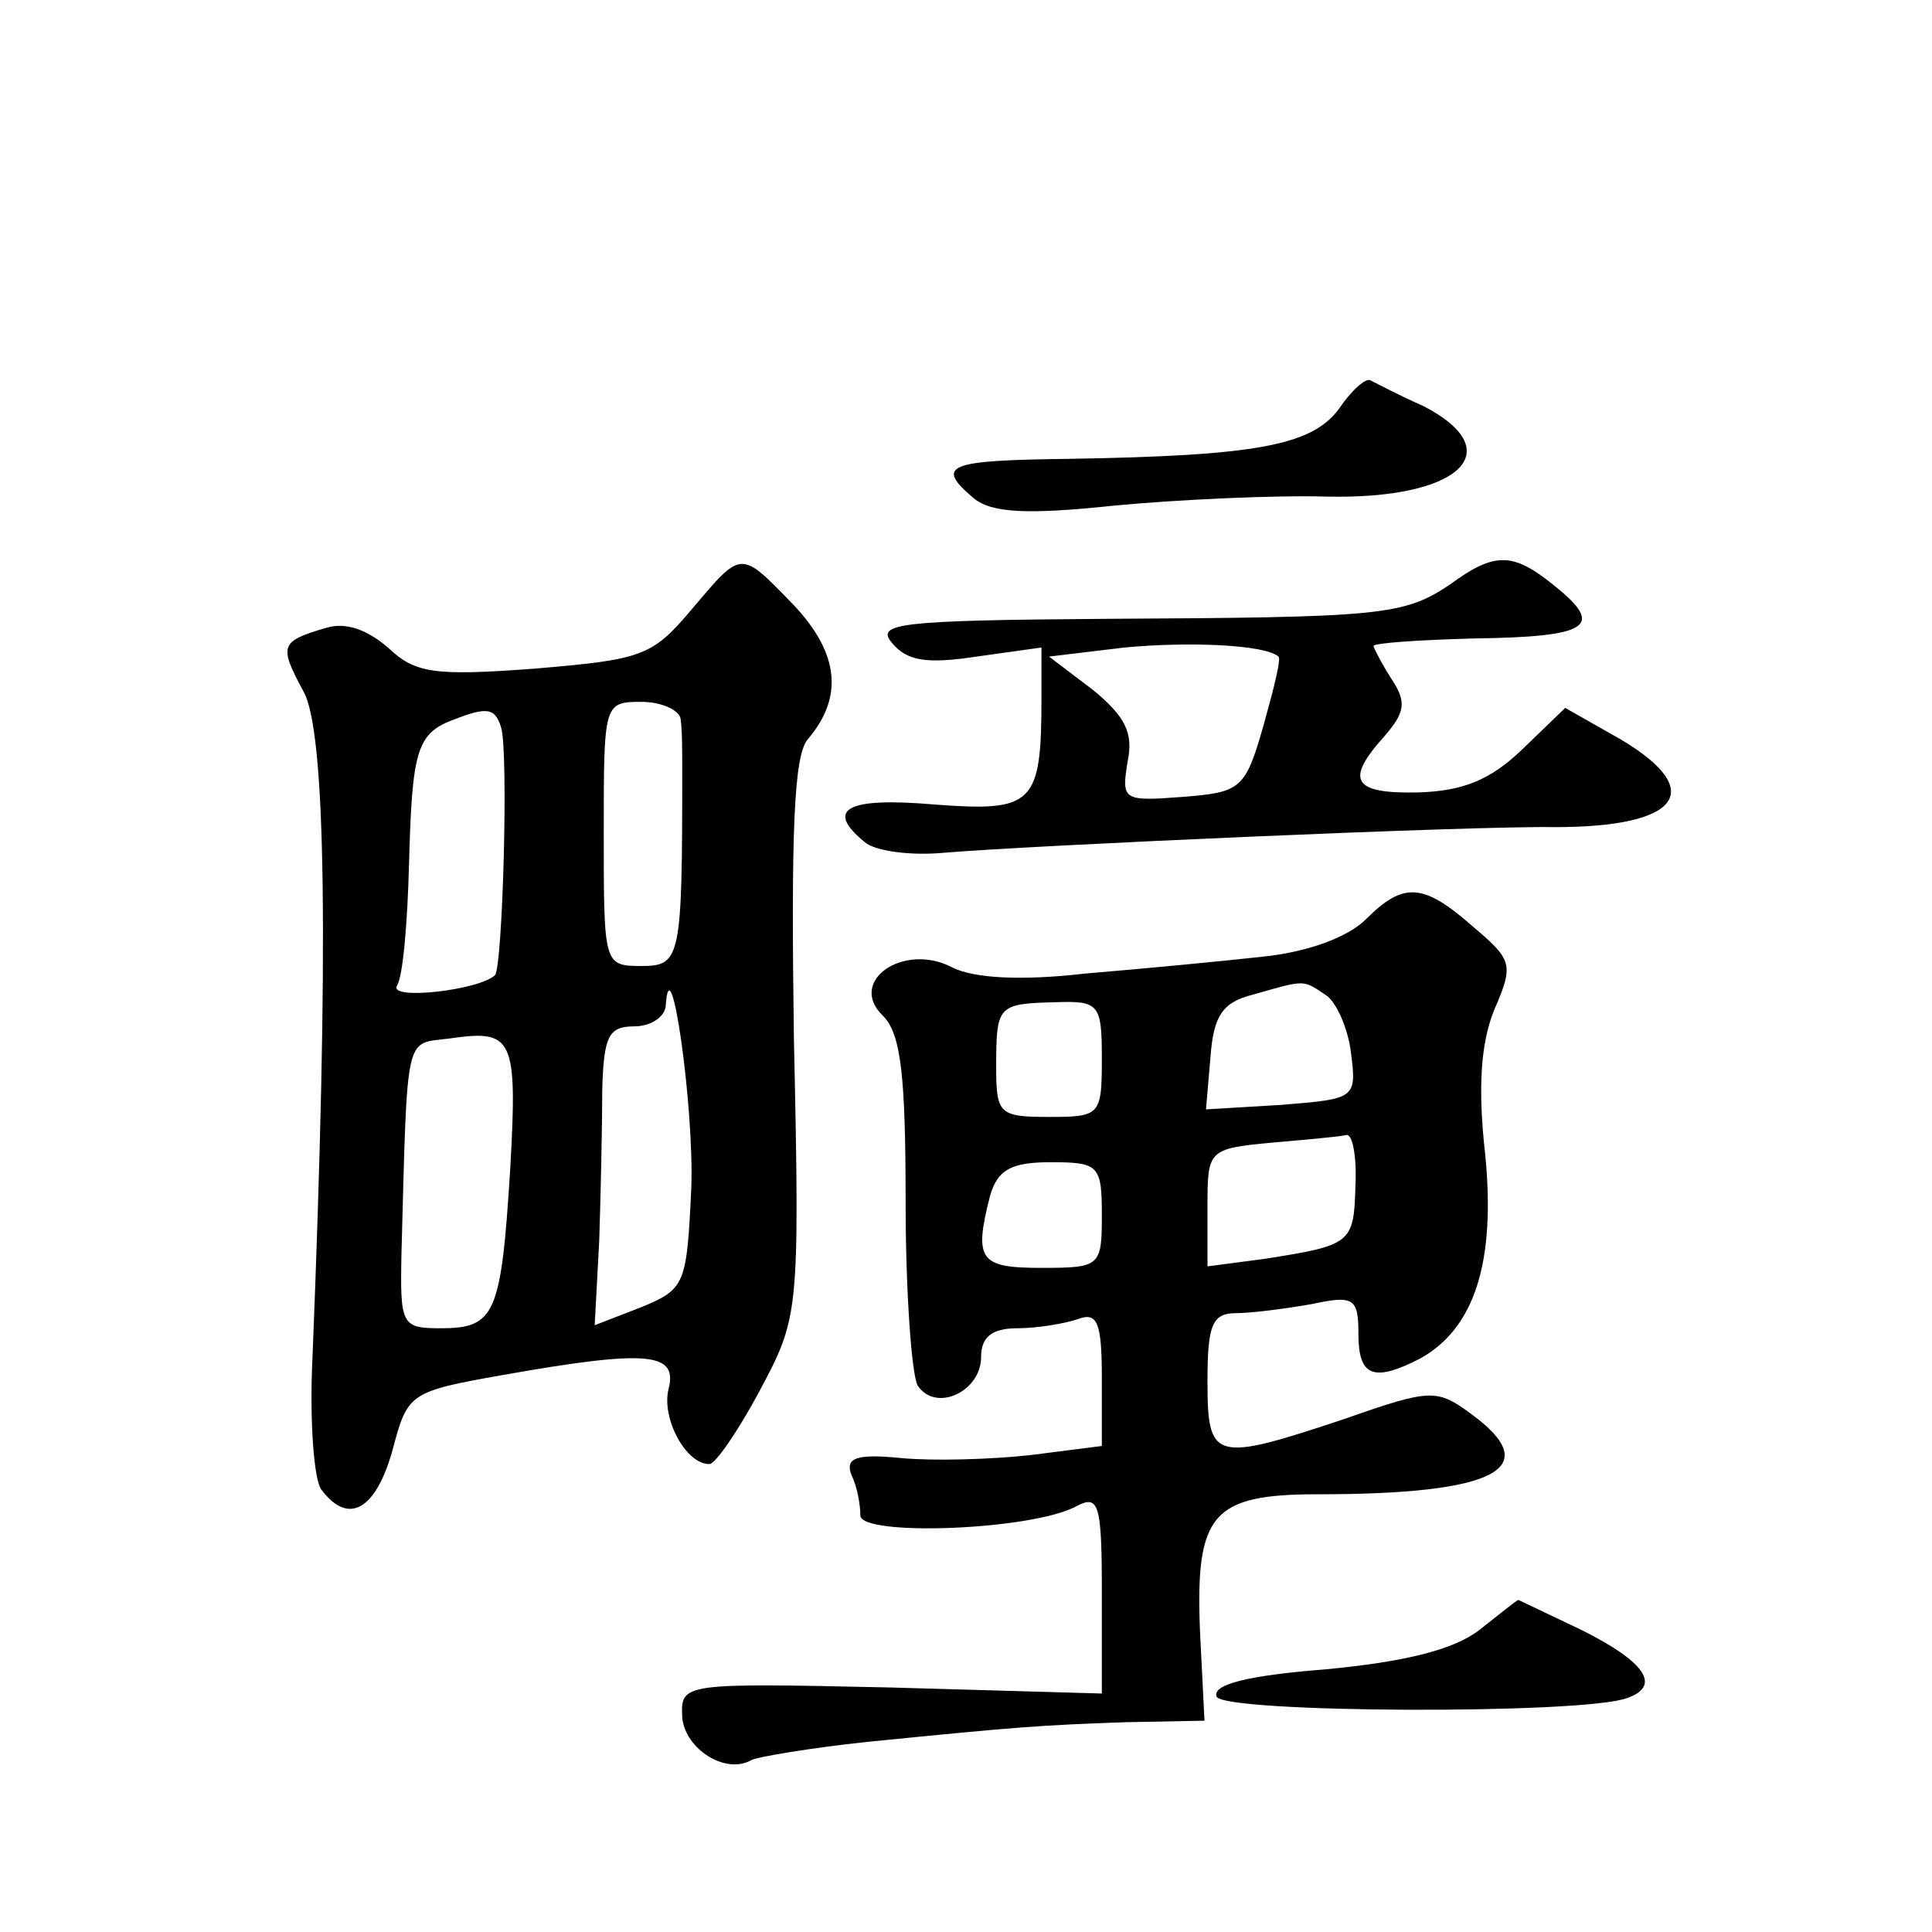 <?xml version="1.0" standalone="no"?>
<!DOCTYPE svg PUBLIC "-//W3C//DTD SVG 20010904//EN"
 "http://www.w3.org/TR/2001/REC-SVG-20010904/DTD/svg10.dtd">
<svg version="1.0" xmlns="http://www.w3.org/2000/svg"
 width="128pt" height="128pt" viewBox="0 0 128 128"
 preserveAspectRatio="xMidYMid meet">
<g transform="translate(0,128) scale(0.1,-0.1)"
fill="#0" stroke="none">
<path d="M887 1009 c-18 -24 -54 -31 -179 -33 -80 -1 -89 -4 -63 -26 12 -10 36
-11 93 -5 42 4 106 7 141 6 88 -2 122 30 64 60 -16 7 -31 15 -35 17 -3 2 -13 -7
-21 -19z M458 876 c-26 -31 -33 -33 -104 -39 -67 -5 -79 -3 -97 14 -14 12 -28 17
-41 13 -31 -9 -31 -12 -15 -42 15 -26 17 -169 6 -442 -2 -41 1 -81 6 -87 18 -24
36 -13 47 26 10 38 11 39 73 50 96 17 116 15 110 -9 -5 -19 11 -50 27 -50 4 0 19
22 33 48 26 49 27 50 23 233 -2 138 0 188 9 199 24 28 21 57 -9 89 -36 37 -34 37
-68 -3z m-7 -73 c1 -7 1 -22 1 -33 0 -125 -1 -130 -27 -130 -25 0 -25 1 -25 88
0 86 0 87 25 87 14 0 26 -6 26 -12z m-119 -5 c5 -16 1 -158 -4 -164 -10 -10 -71
-17 -65 -7 4 6 7 42 8 81 2 74 5 86 29 95 23 9 28 8 32 -5z m126 -305 c-3 -64 -4
-67 -33 -79 l-31 -12 3 56 c1 31 2 76 2 100 1 35 4 42 21 42 11 0 20 6 21 13 3
46 19 -67 17 -120z m-120 12 c-6 -96 -10 -105 -46 -105 -26 0 -27 2 -26 50 4 149
2 138 32 142 42 6 45 1 40 -87z M961 893 c-31 -21 -46 -22 -229 -23 -137 -1 -152
-3 -141 -16 10 -12 23 -14 56 -9 l43 6 0 -33 c0 -71 -5 -76 -71 -71 -58 5 -73 -3
-46 -25 7 -6 31 -9 52 -7 59 5 353 18 405 17 83 0 101 24 44 58 l-37 21 -29 -28
c-21 -20 -39 -27 -68 -28 -44 -1 -49 8 -23 37 14 16 15 23 5 38 -7 11 -12 21 -12
22 0 2 30 4 66 5 77 1 87 8 55 34 -28 23 -40 24 -70 2z m-114 -48 c2 -1 -3 -21
-10 -46 -12 -42 -15 -44 -54 -47 -39 -3 -40 -2 -36 23 4 19 -1 30 -23 48 l-29 22
50 6 c42 4 93 2 102 -6z M905 671 c-12 -12 -39 -22 -70 -25 -27 -3 -80 -8 -116
-11 -43 -5 -74 -3 -88 4 -32 17 -70 -9 -46 -32 12 -12 15 -40 15 -124 0 -59 4 -114
8 -121 12 -18 42 -4 42 19 0 13 7 19 24 19 13 0 31 3 40 6 13 5 16 -2 16 -39 l0
-45 -47 -6 c-27 -3 -65 -4 -86 -2 -30 3 -37 0 -33 -11 4 -8 6 -20 6 -27 0 -14 113
-10 143 6 15 8 17 2 17 -57 l0 -67 -140 4 c-139 3 -139 3 -138 -20 2 -21 29 -38
46 -28 4 2 39 8 77 12 100 10 114 11 171 13 l52 1 -3 60 c-3 77 8 90 78 90 118
0 151 17 102 53 -23 17 -27 17 -84 -3 -87 -29 -91 -28 -91 25 0 37 3 45 19 45 10
0 33 3 50 6 28 6 31 4 31 -20 0 -28 10 -32 41 -16 36 20 50 64 43 135 -5 44 -3
74 6 96 13 30 12 33 -14 55 -33 29 -46 30 -71 5z m-27 -50 c7 -4 15 -22 17 -38
4 -31 3 -31 -46 -35 l-50 -3 3 35 c2 27 8 36 28 41 35 10 33 10 48 0z m-148 -42
c0 -38 -1 -39 -35 -39 -33 0 -35 2 -35 33 0 41 1 42 39 43 29 1 31 -1 31 -37z m168
-85 c-1 -38 -3 -39 -60 -48 l-38 -5 0 39 c0 38 0 39 43 43 23 2 45 4 49 5 4 1 7
-14 6 -34z m-168 -19 c0 -34 -1 -35 -40 -35 -41 0 -45 5 -34 48 5 17 14 22 40 22
32 0 34 -2 34 -35z M980 200 c-17 -13 -49 -21 -102 -26 -51 -4 -75 -10 -72 -18
4 -11 243 -12 272 -1 23 8 12 24 -30 45 -23 11 -42 20 -42 20 -1 0 -12 -9 -26 -20z"/>
</g>
</svg>
